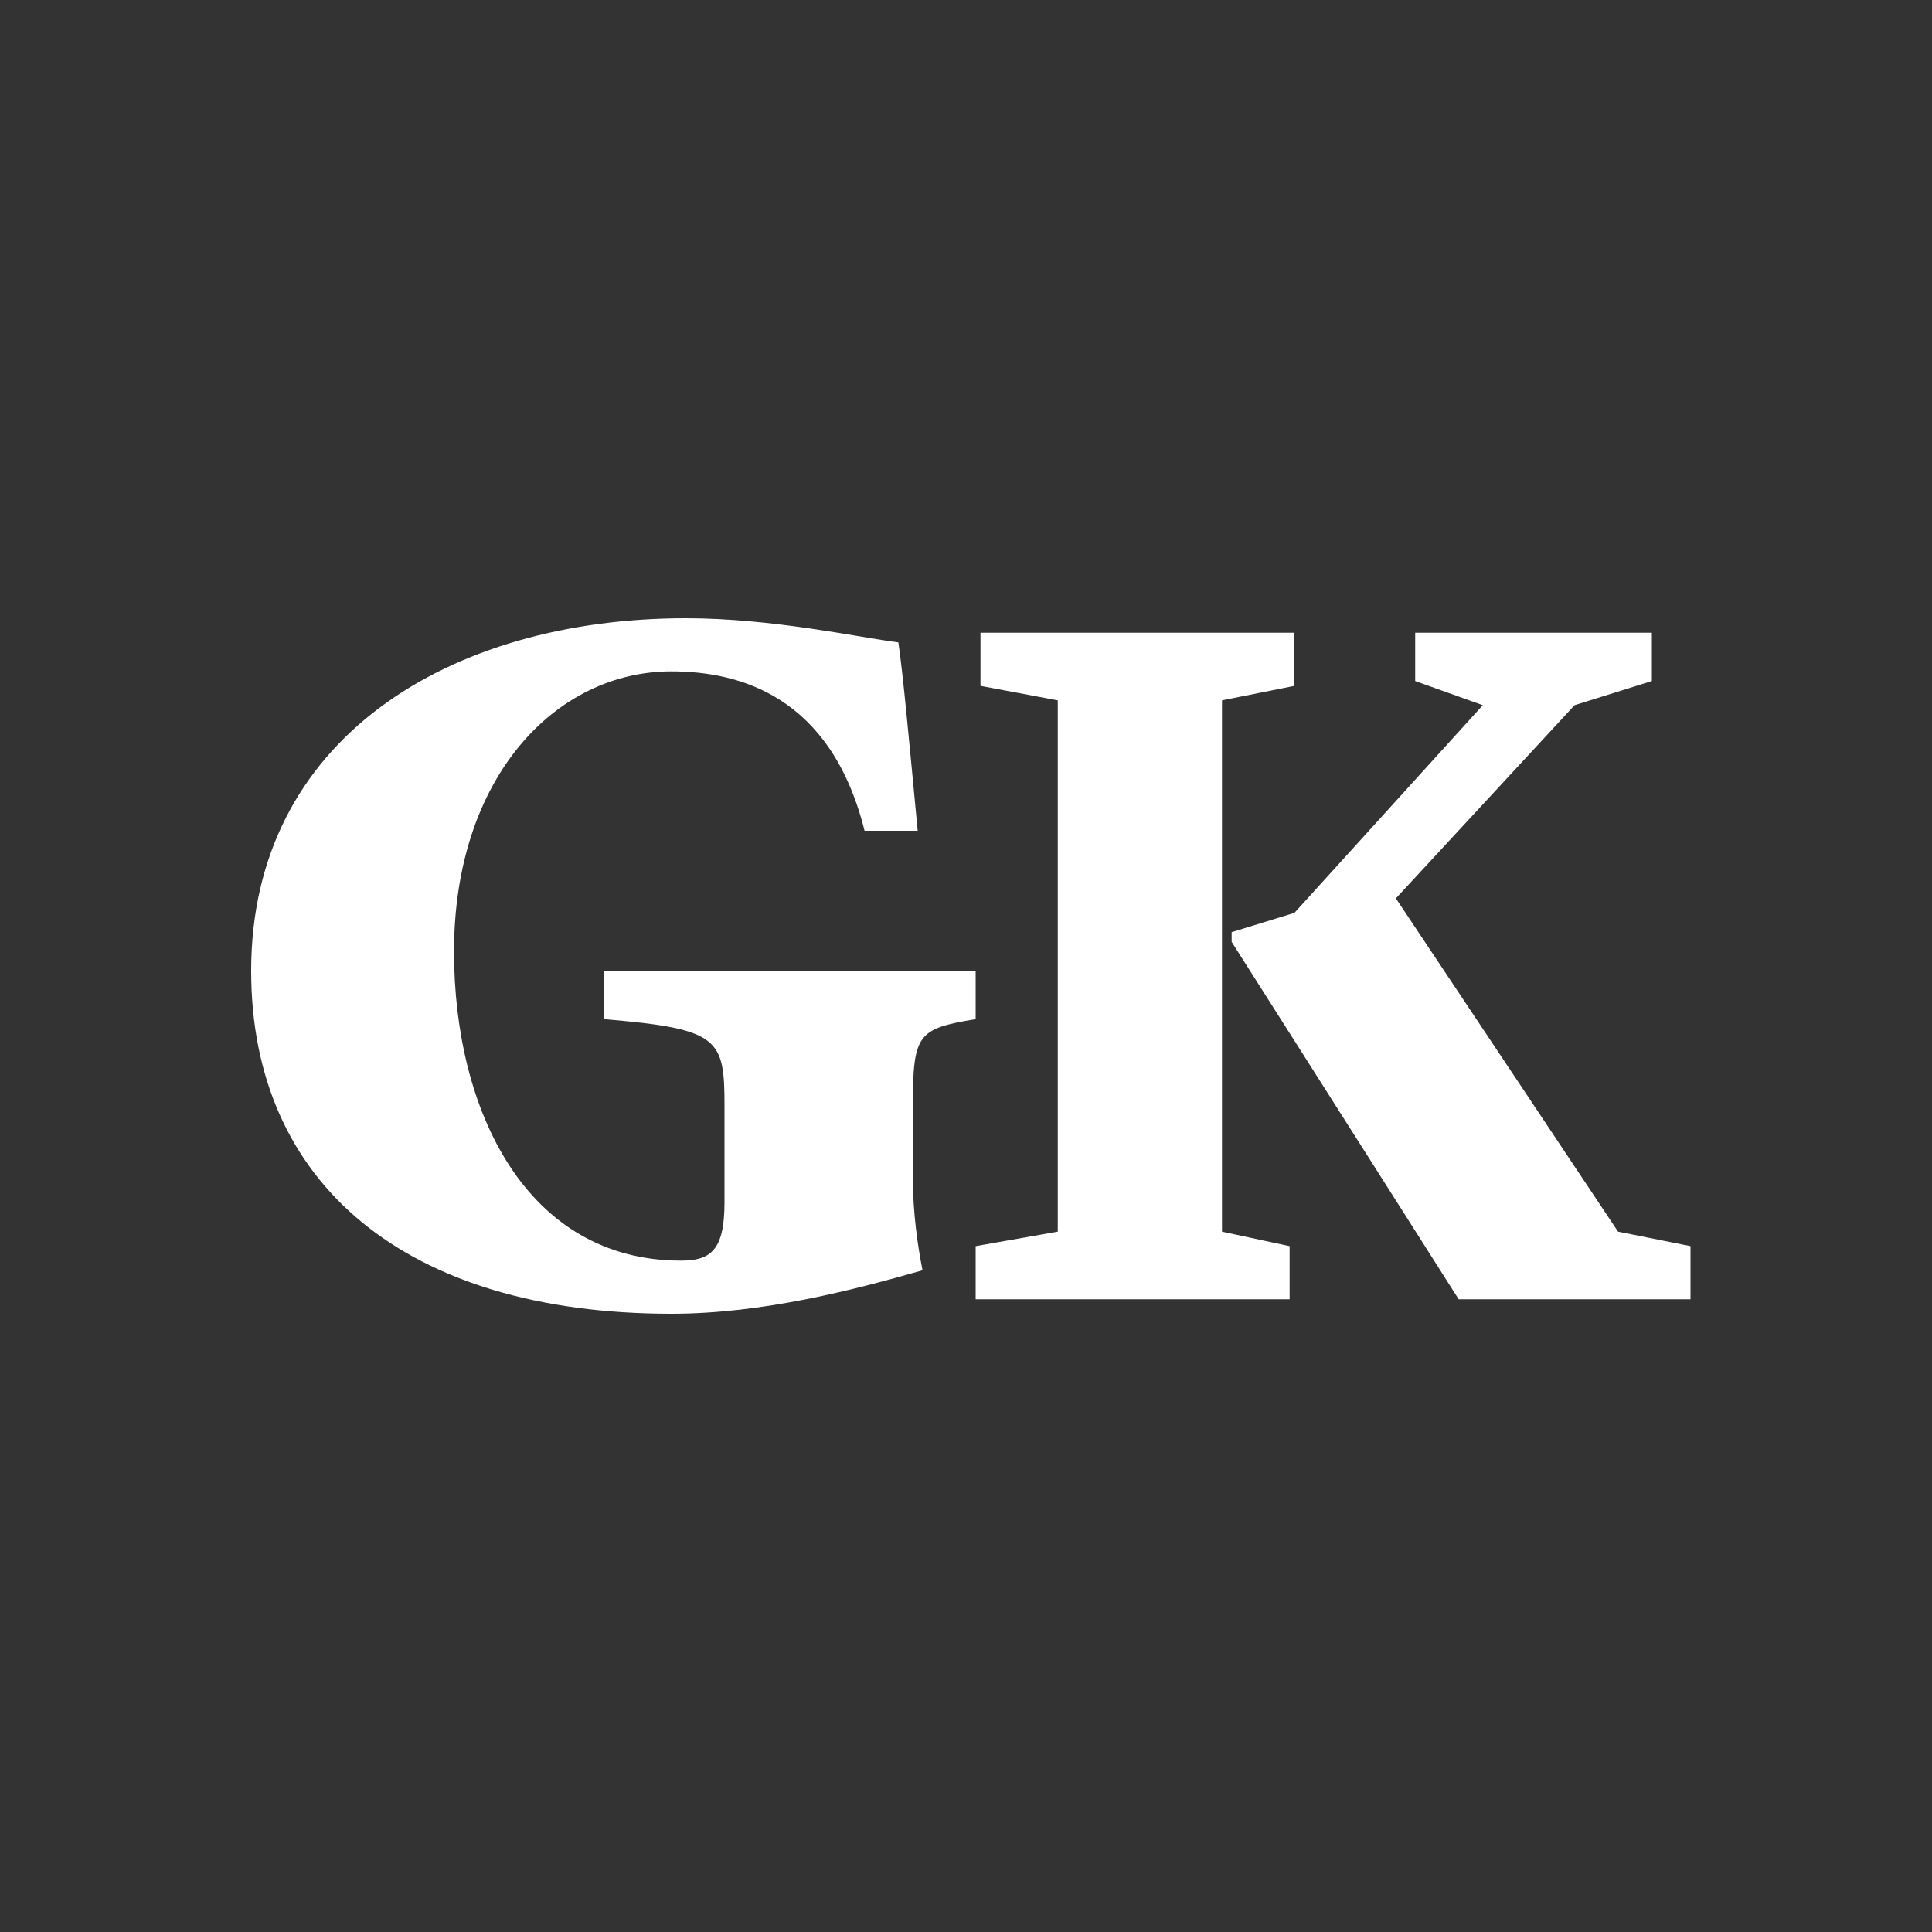<svg xmlns="http://www.w3.org/2000/svg" viewBox="0 0 40 40" xmlns:v="https://vecta.io/nano"><rect x="0" y="0" width="40" height="40" fill="#333333" stroke="none"/><path d="M17.9 17.2c-.7-2.8-2.6-3.3-4-3.3-2.4 0-4.5 2.2-4.5 5.8 0 3.3 1.5 6.4 4.7 6.4.6 0 .9-.2.9-1.2v-2c0-1.4-.1-1.6-2.5-1.8v-1h7.7v1c-1.2.2-1.3.3-1.3 1.8v1.5c0 .7.1 1.4.2 1.9-1.4.4-3.3.9-5.2.9-5.5 0-8.7-2.7-8.7-7.1 0-4.8 4.1-7.3 9-7.3 1.8 0 3.6.4 4.4.5.1.7.2 1.8.4 3.9h-1.1zm16.3-4.1v1l-1.6.5-3.7 4 4.6 6.9 1.5.3v1.1h-4.8l-4.7-7.4v-.2l1.3-.4 3.9-4.3-1.4-.5v-1h4.9zm-7.4 0v1.1l-1.5.3v11l1.4.3v1.1h-6.5v-1.1l1.7-.3v-11l-1.6-.3v-1.1h6.5z" fill="#fff"/></svg>